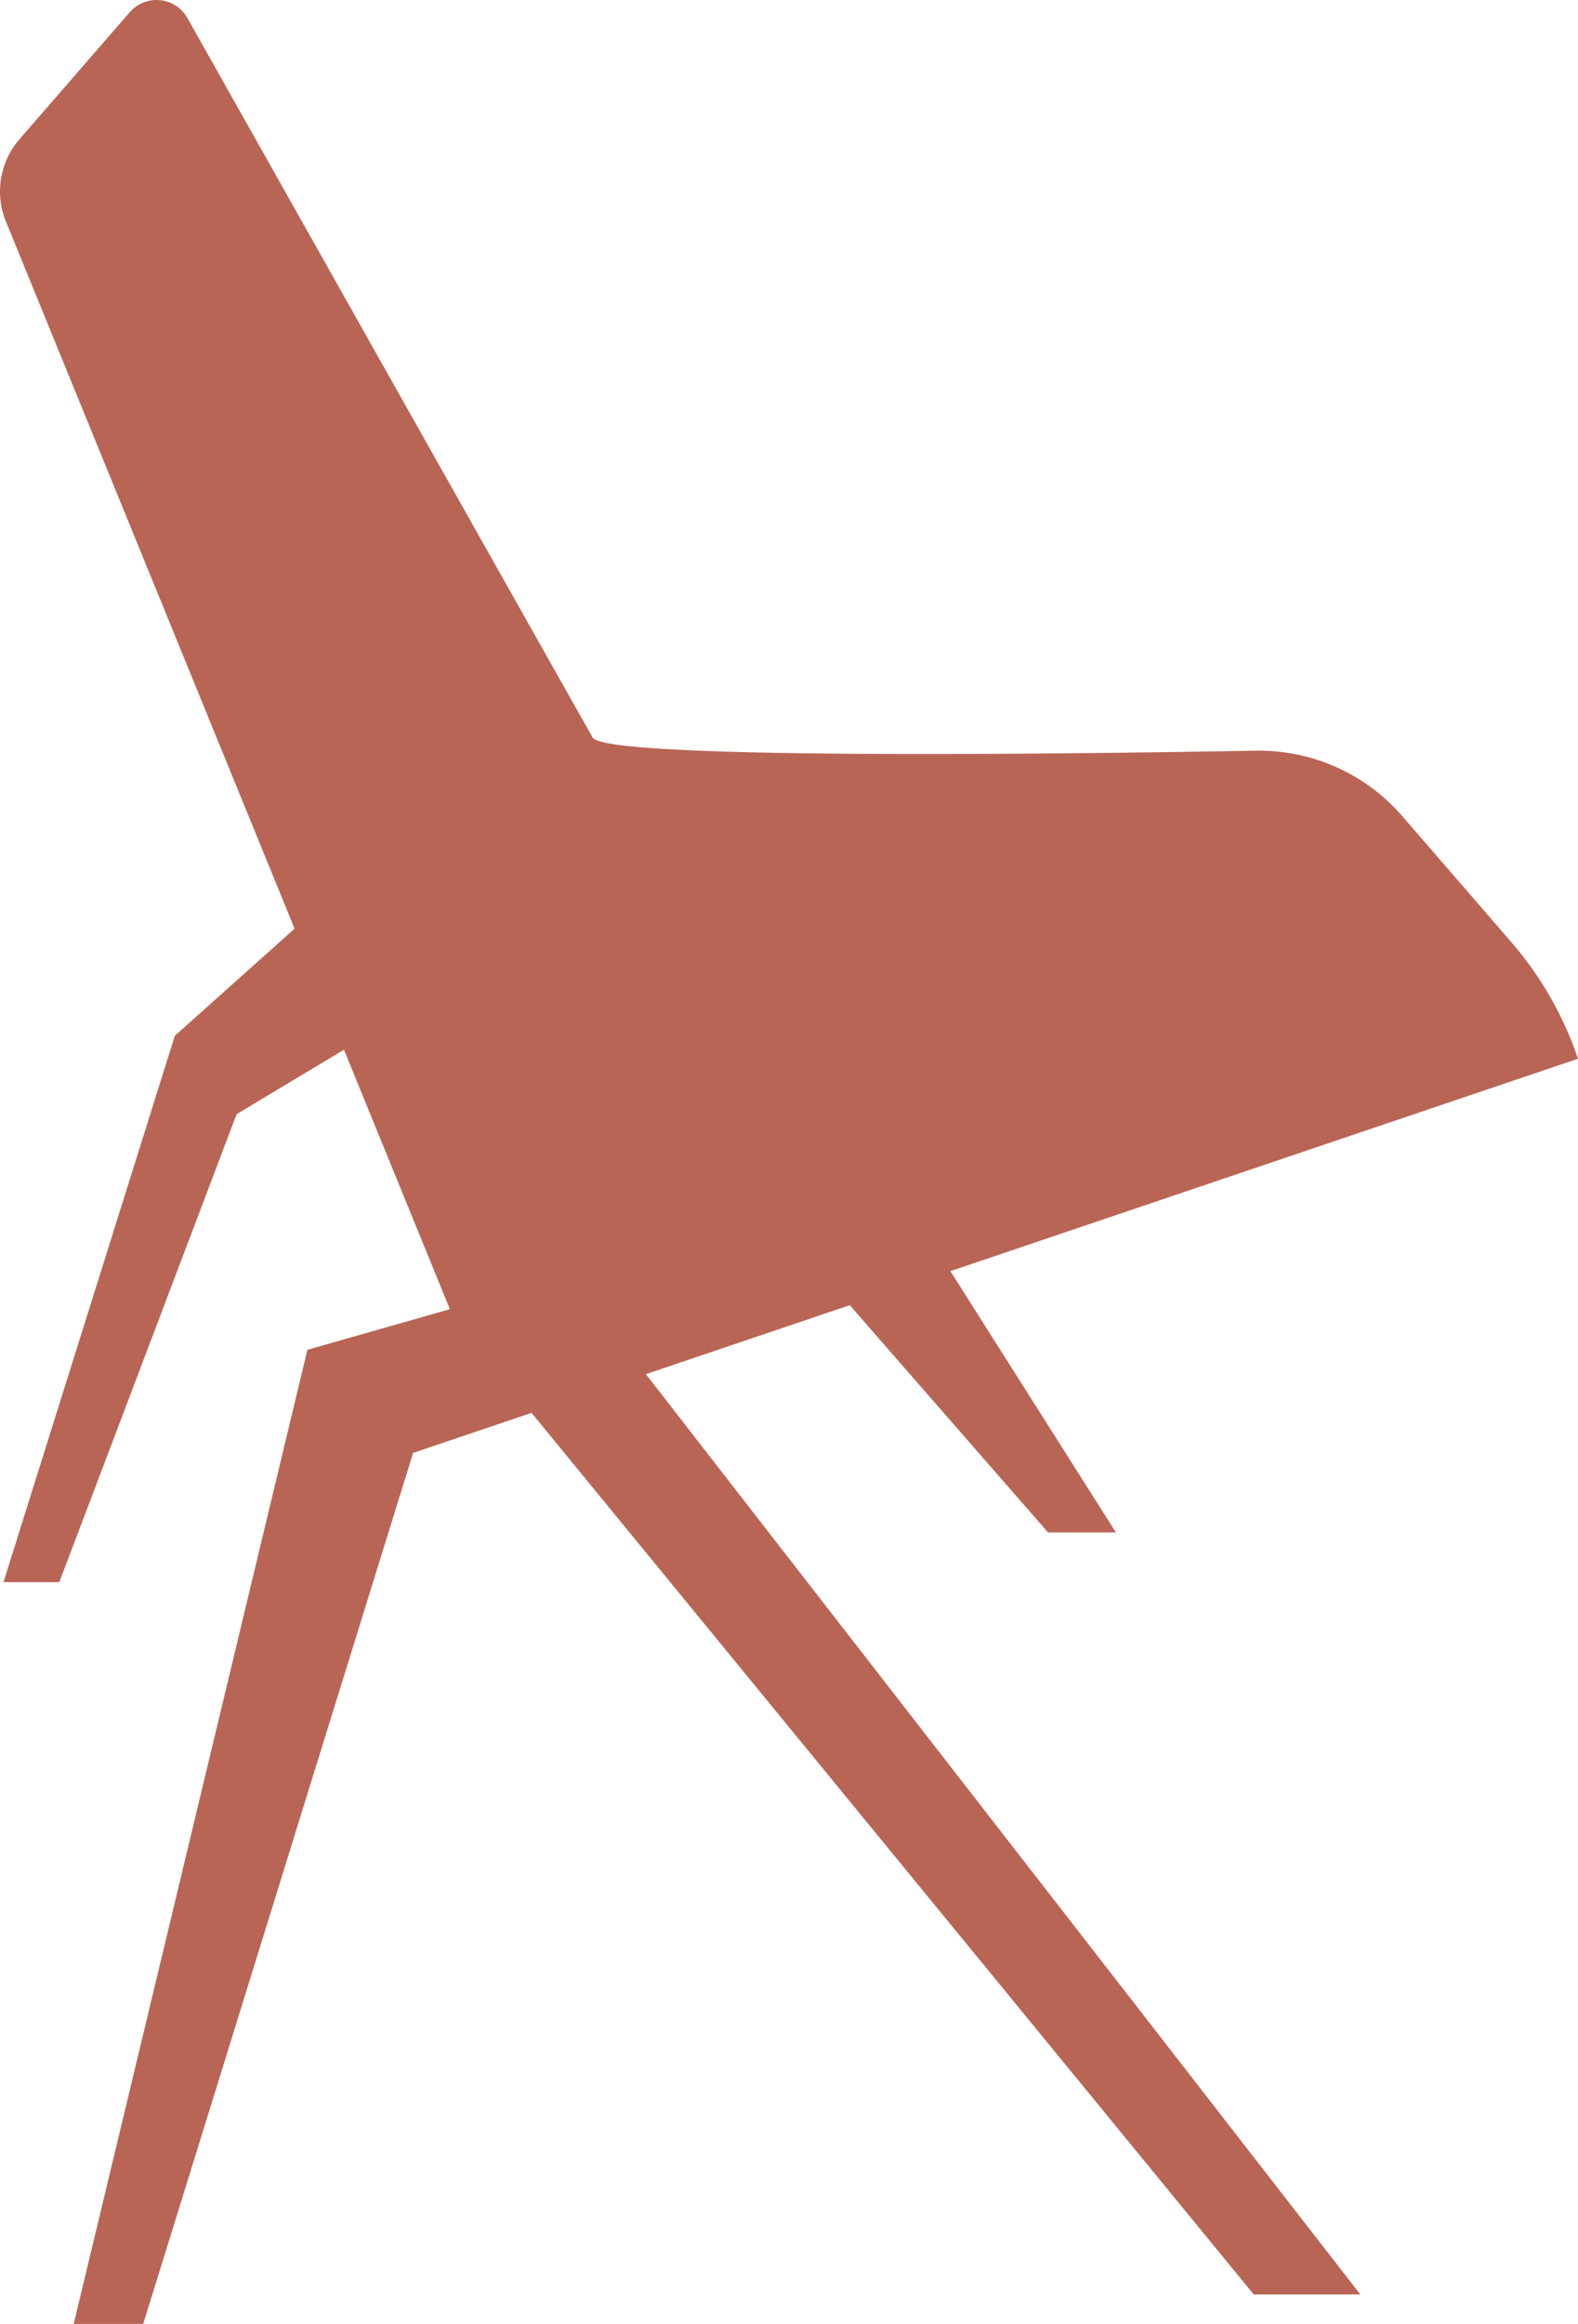 <?xml version="1.0" encoding="UTF-8"?>
<svg width="392px" height="577px" viewBox="0 0 392 577" version="1.1" xmlns="http://www.w3.org/2000/svg" xmlns:xlink="http://www.w3.org/1999/xlink">
    <!-- Generator: Sketch 64 (93537) - https://sketch.com -->
    <title>Group 3</title>
    <desc>Created with Sketch.</desc>
    <g id="Page-1" stroke="none" stroke-width="1" fill="none" fill-rule="evenodd">
        <g id="Produkte" transform="translate(-759, -219)" fill="#B96555">
            <g id="Group-3" transform="translate(759, 219)">
                <path d="M211.098,324.06 L260.35,380.492 L277.212,380.492 L236.091,315.609 L392,262.873 C388.404,252.236 382.773,242.397 375.425,233.909 L348.347,202.64 C339.217,192.098 325.89,186.144 311.946,186.39 C263.293,187.258 150.395,188.67 147.231,183.138 C143.802,177.129 68.745,43.878 46.553,4.48 C43.56,-0.835 36.223,-1.557 32.221,3.046 L4.838,34.566 C-0.043,40.189 -1.353,48.085 1.467,54.983 L73.179,230.584 L43.433,257.173 L0.864,392.835 L14.736,392.835 L58.781,276.629 L85.45,260.633 L111.741,325.019 L111.756,325.055 L76.364,335.14 L18.31,577 L35.577,577 L102.616,360.749 L132.042,350.798 L311.449,569.685 L337.922,569.685 L160.449,341.192 L211.098,324.06 Z" id="Fill-1"></path>
            </g>
        </g>
    </g>
</svg>